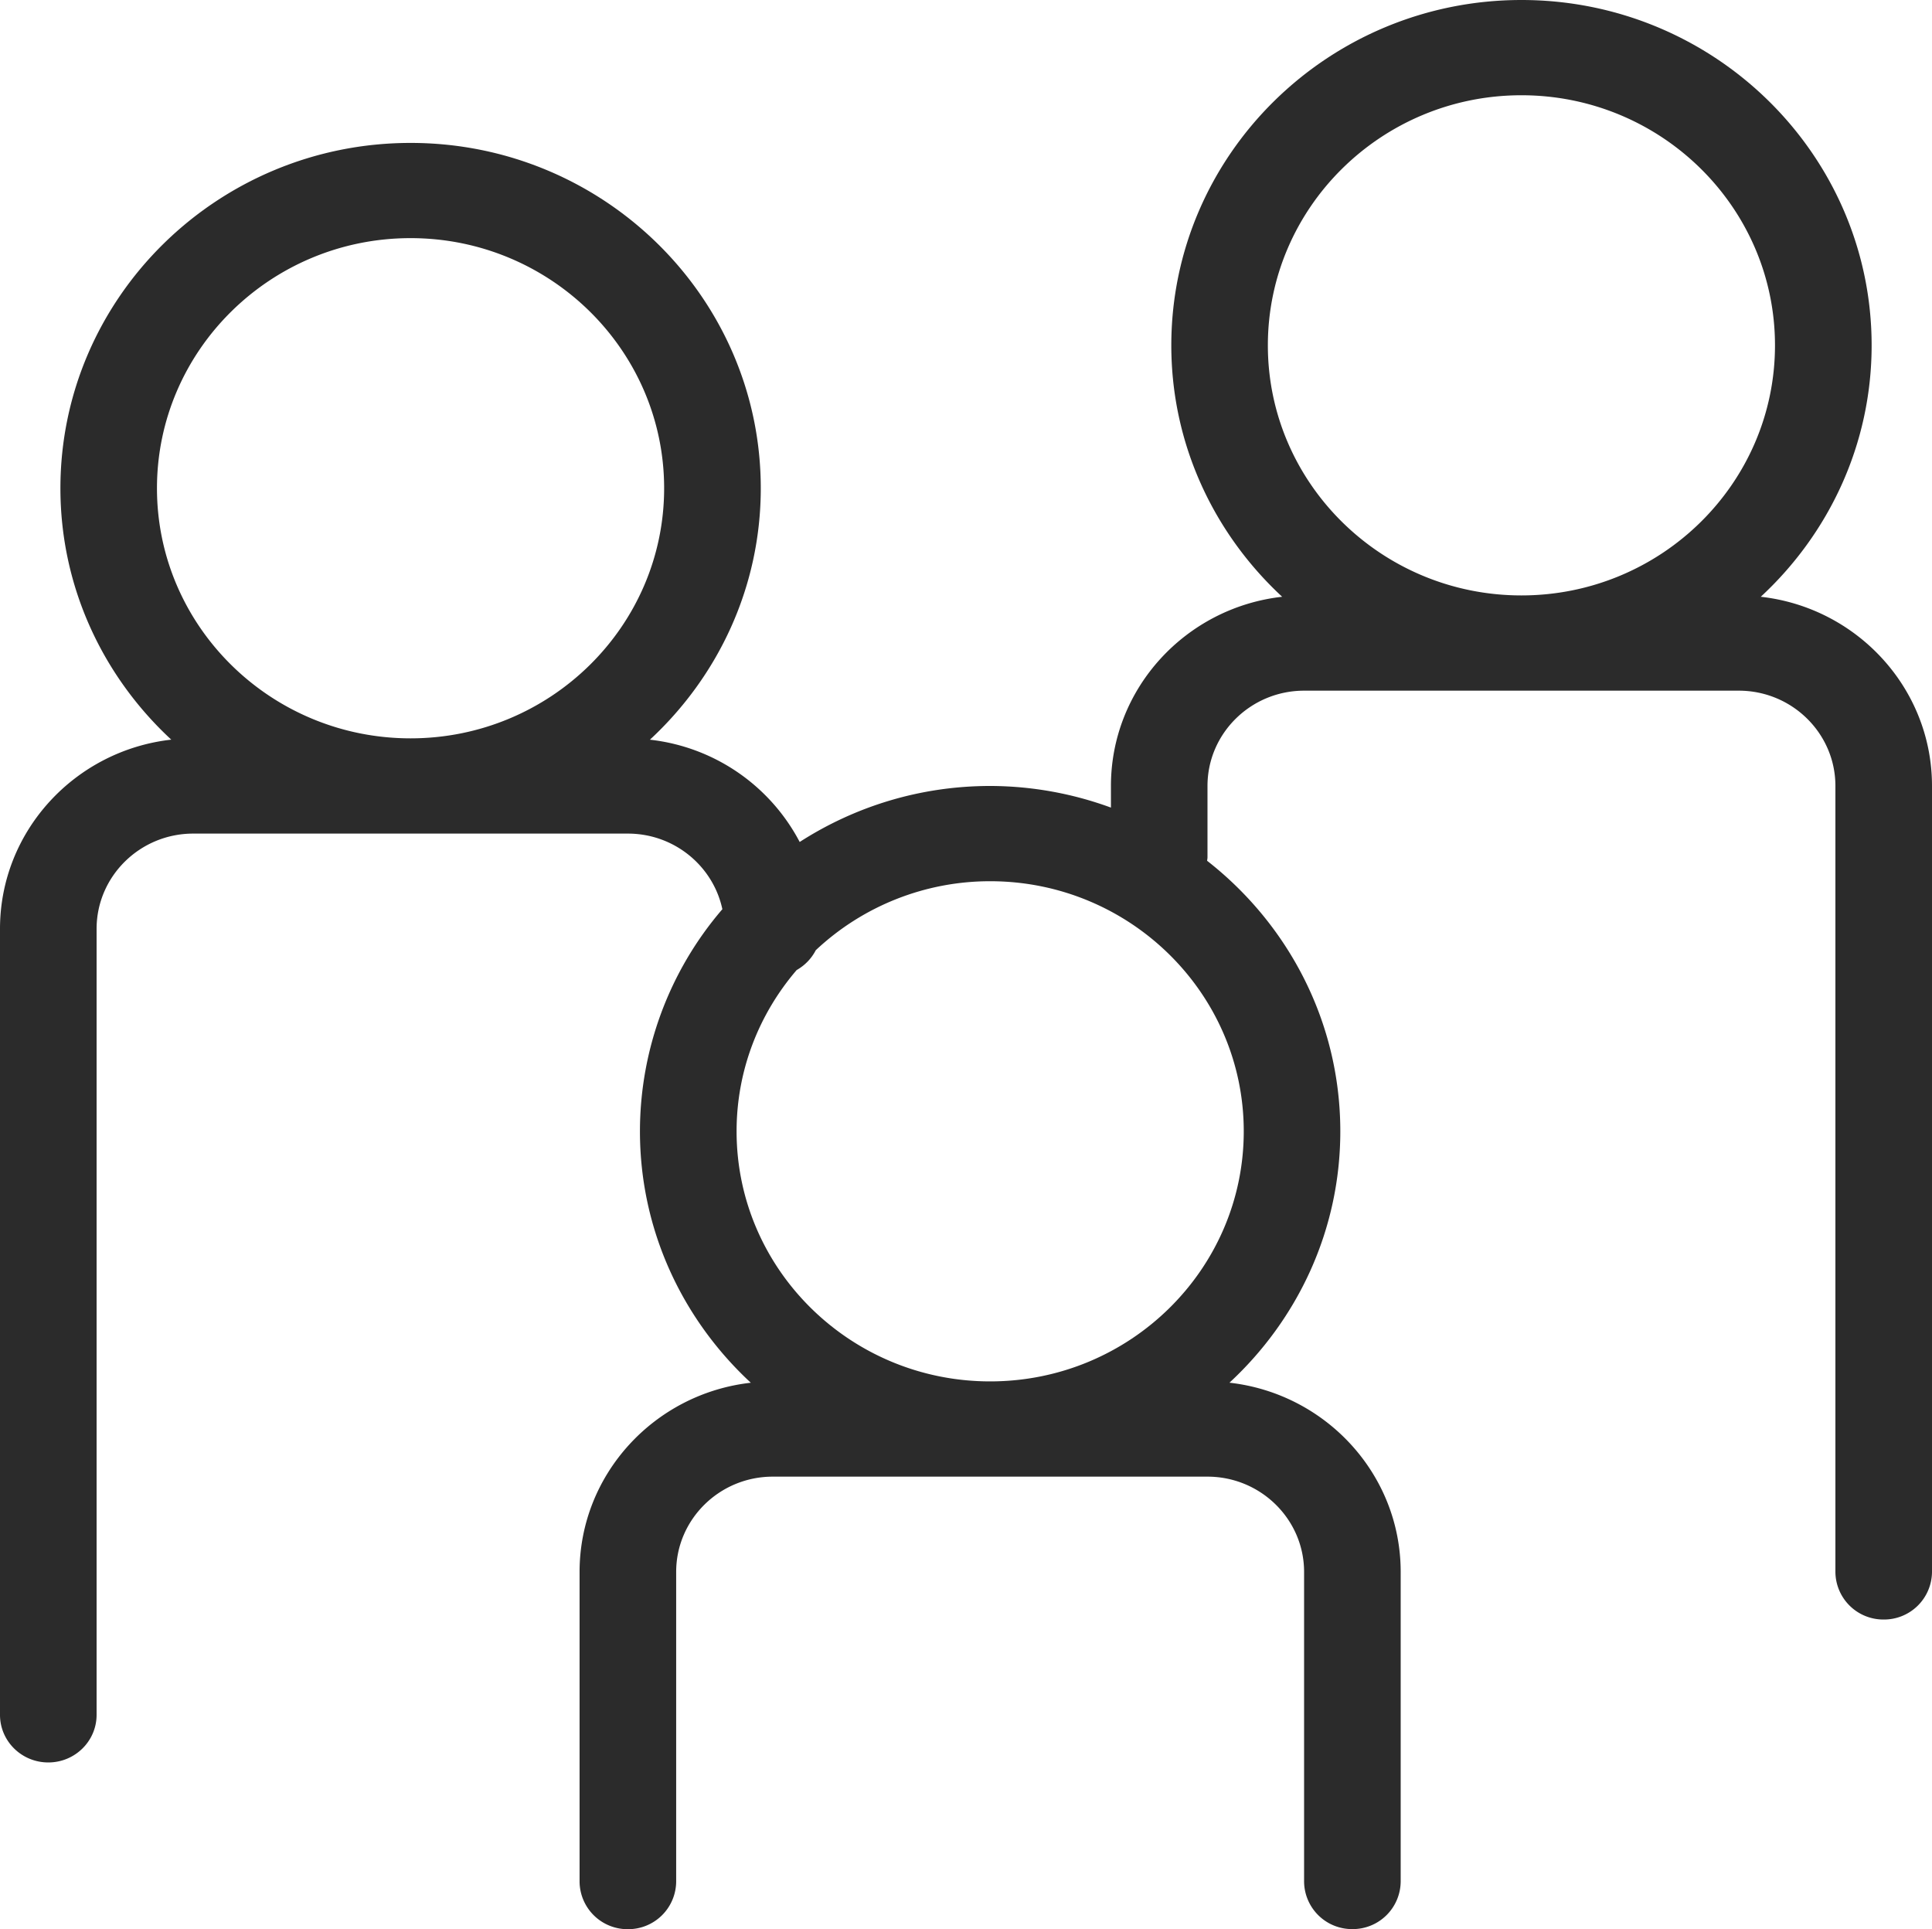 <svg xmlns="http://www.w3.org/2000/svg" viewBox="0 0 45.922 45.853"><path d="M41.852 14.184c1.617-1.498 2.635-3.62 2.635-5.976C44.487 3.682 40.754 0 36.164 0s-8.323 3.682-8.323 8.208c0 2.356 1.017 4.477 2.635 5.976-2.287.257-4.07 2.174-4.07 4.497v.514a8.377 8.377 0 00-2.87-.514c-1.67 0-3.224.492-4.528 1.331a4.596 4.596 0 00-3.56-2.431c1.617-1.498 2.635-3.62 2.635-5.976 0-4.526-3.733-8.208-8.323-8.208s-8.324 3.682-8.324 8.208c0 2.355 1.017 4.477 2.635 5.975C1.783 17.837 0 19.754 0 22.077v18.681c0 .626.514 1.132 1.148 1.132s1.148-.507 1.148-1.132V22.077c0-1.248 1.03-2.264 2.296-2.264h10.332c1.104 0 2.027.772 2.246 1.797a8.103 8.103 0 00-1.959 5.279c0 2.356 1.017 4.477 2.635 5.976-2.287.257-4.07 2.174-4.07 4.497v7.359a1.14 1.14 0 001.148 1.132 1.14 1.14 0 001.148-1.132v-7.36c0-1.248 1.03-2.264 2.296-2.264H28.7c1.266 0 2.297 1.016 2.297 2.264v7.359a1.14 1.14 0 001.148 1.131 1.14 1.14 0 001.148-1.131v-7.359c0-2.323-1.783-4.24-4.07-4.497 1.618-1.498 2.635-3.62 2.635-5.975 0-2.605-1.241-4.926-3.166-6.43.002-.027.009-.053.009-.08V18.68c0-1.248 1.03-2.264 2.297-2.264H41.33c1.266 0 2.296 1.016 2.296 2.264v18.681a1.14 1.14 0 001.148 1.132 1.14 1.14 0 001.148-1.132V18.68c0-2.322-1.783-4.24-4.07-4.496zM3.731 11.605c0-3.278 2.704-5.945 6.028-5.945 3.323 0 6.027 2.667 6.027 5.945 0 3.277-2.704 5.944-6.027 5.944-3.325 0-6.028-2.667-6.028-5.944zm25.832 15.284c0 3.278-2.704 5.944-6.028 5.944-3.324 0-6.027-2.667-6.027-5.944 0-1.46.539-2.797 1.428-3.833.194-.11.352-.273.454-.471a6.048 6.048 0 014.146-1.64c3.322 0 6.027 2.667 6.027 5.944zm.573-18.681c0-3.277 2.704-5.944 6.027-5.944 3.324 0 6.027 2.666 6.027 5.944s-2.704 5.944-6.027 5.944-6.027-2.666-6.027-5.944z" fill="#2b2b2b"/></svg>